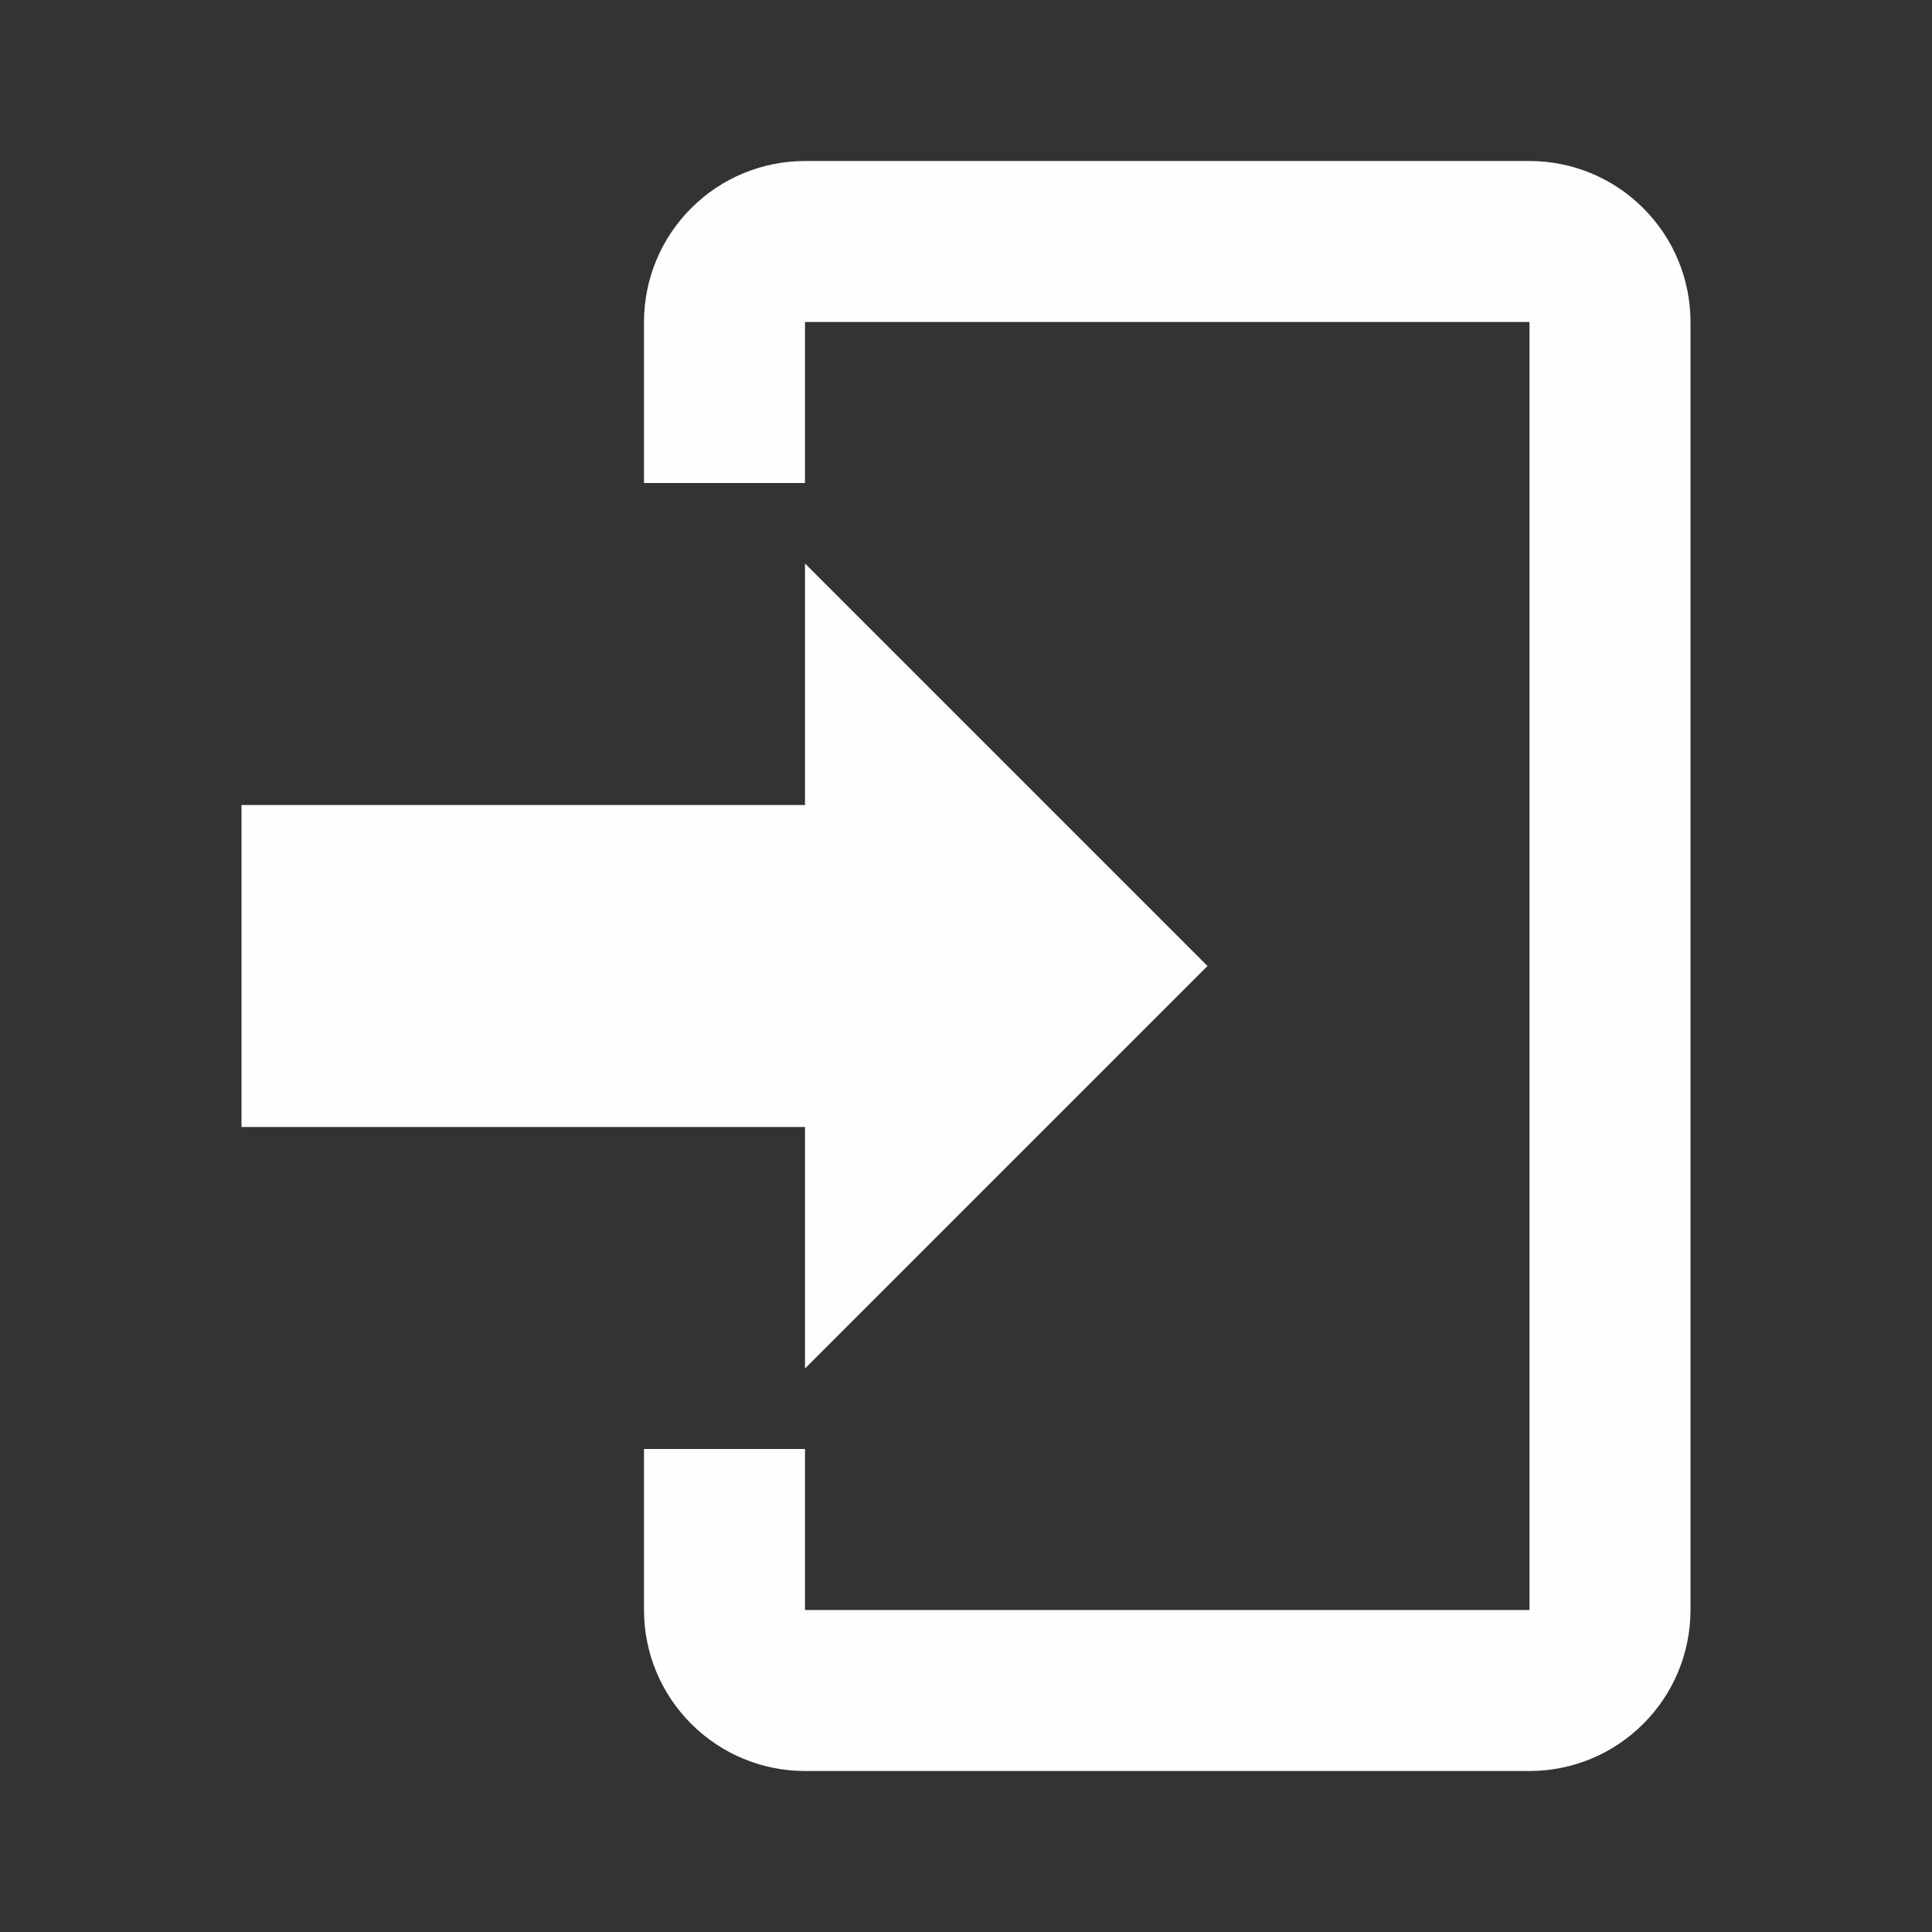 <svg width="21" height="21" viewBox="0 0 21 21" fill="none" xmlns="http://www.w3.org/2000/svg">
<rect x="0" y="0" width="21" height="21" fill="#333333" stroke="none"/>
<path d="M8.75 14.875V12.25H2.625V8.75H8.75V6.125L13.125 10.5L8.75 14.875ZM8.75 1.75H16.625C17.089 1.75 17.534 1.934 17.862 2.263C18.191 2.591 18.375 3.036 18.375 3.5V17.5C18.375 17.964 18.191 18.409 17.862 18.737C17.534 19.066 17.089 19.25 16.625 19.25H8.75C8.286 19.25 7.841 19.066 7.513 18.737C7.184 18.409 7 17.964 7 17.5V15.75H8.75V17.5H16.625V3.5H8.75V5.25H7V3.5C7 3.036 7.184 2.591 7.513 2.263C7.841 1.934 8.286 1.75 8.75 1.75Z" fill="#FFFEFE"/>
</svg>
